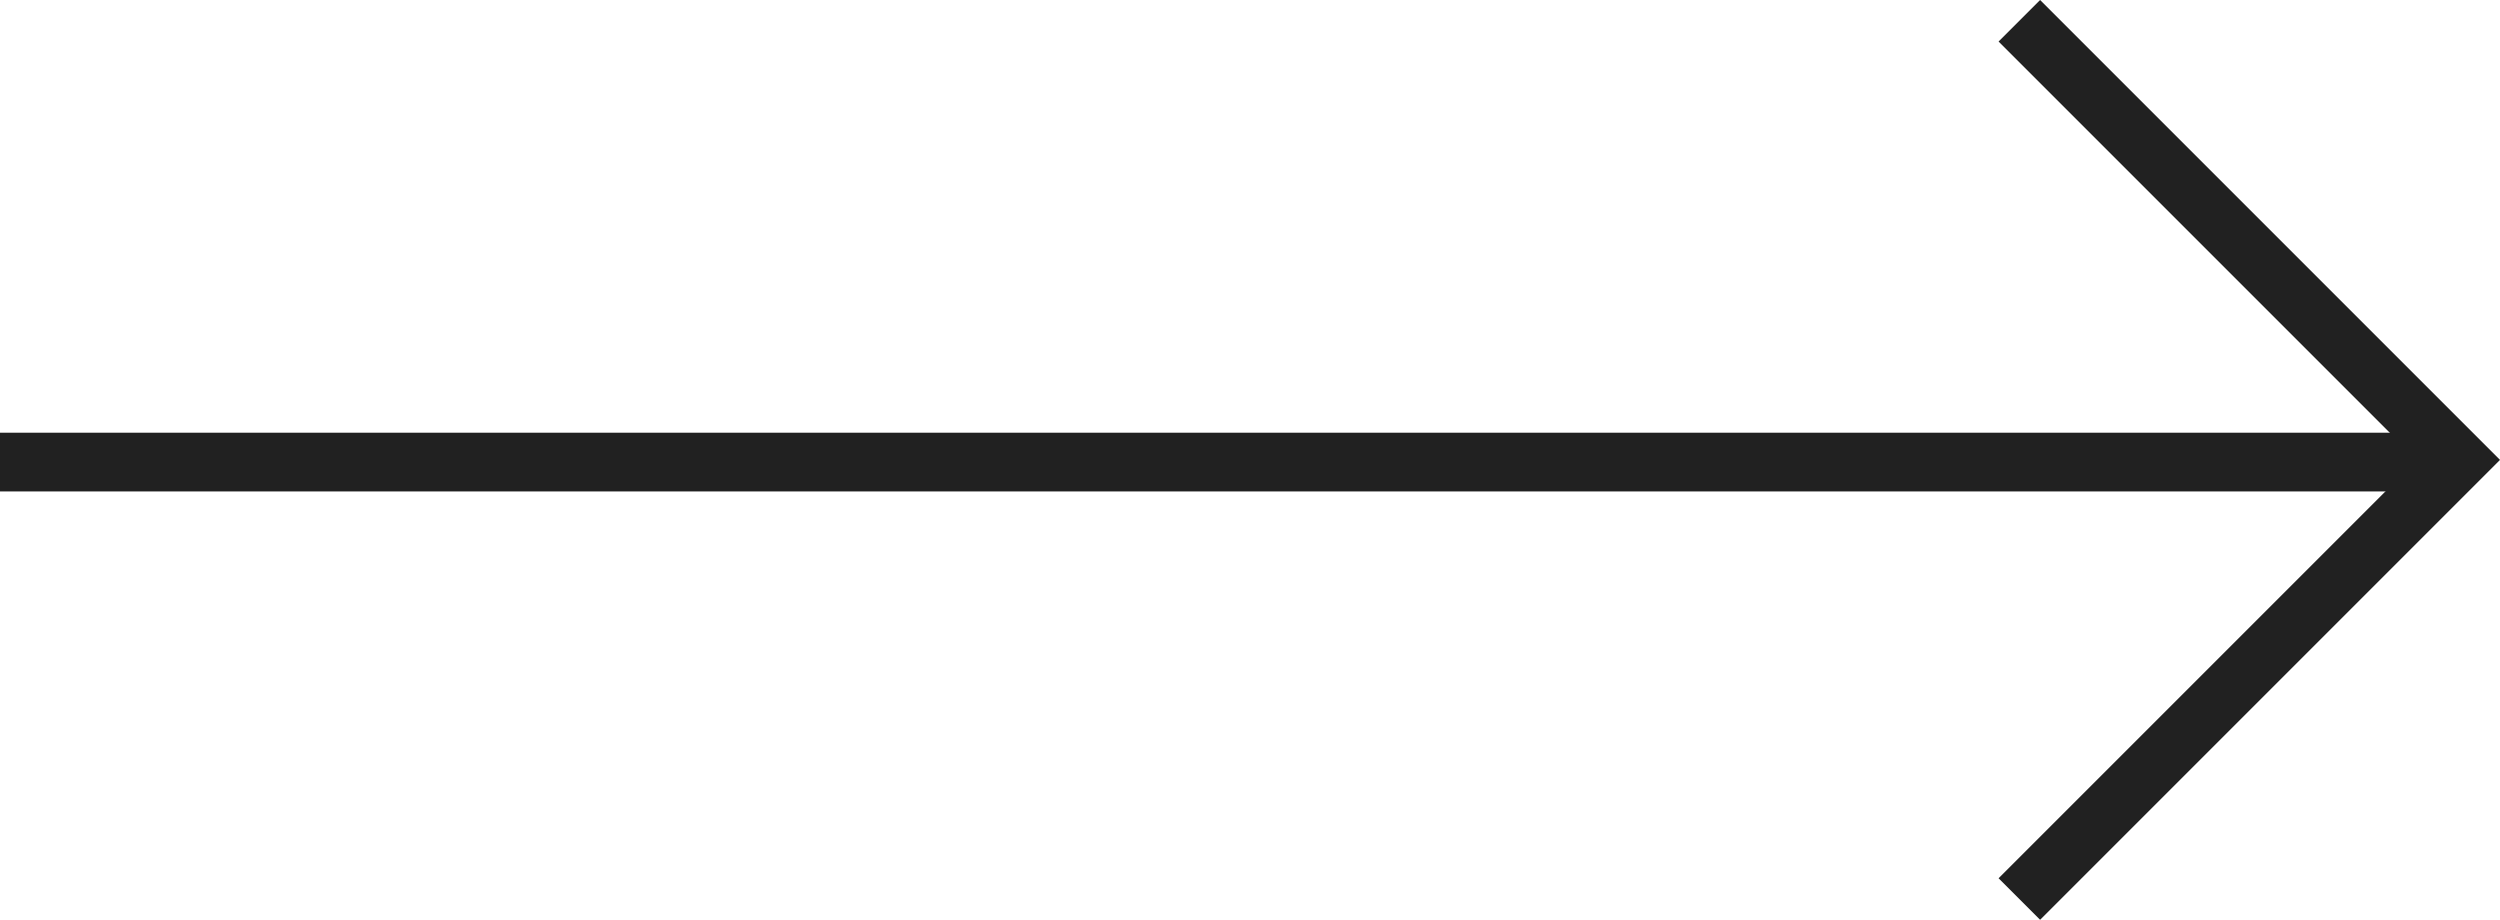 <?xml version="1.0" encoding="utf-8"?>
<!-- Generator: Adobe Illustrator 27.1.1, SVG Export Plug-In . SVG Version: 6.00 Build 0)  -->
<svg version="1.1" id="編集モード" xmlns="http://www.w3.org/2000/svg" xmlns:xlink="http://www.w3.org/1999/xlink" x="0px"
	 y="0px" width="482.692px" height="177.59px" viewBox="0 0 482.692 177.59" style="enable-background:new 0 0 482.692 177.59;"
	 xml:space="preserve">
<style type="text/css">
	.st0{fill:#212121;}
</style>
<rect x="0" y="83.546" class="st0" width="467.716" height="11.339"/>
<polygon class="st0" points="393.896,0 482.692,88.795 393.896,177.59 385.879,169.572 466.655,88.795 385.879,8.018 "/>
</svg>
